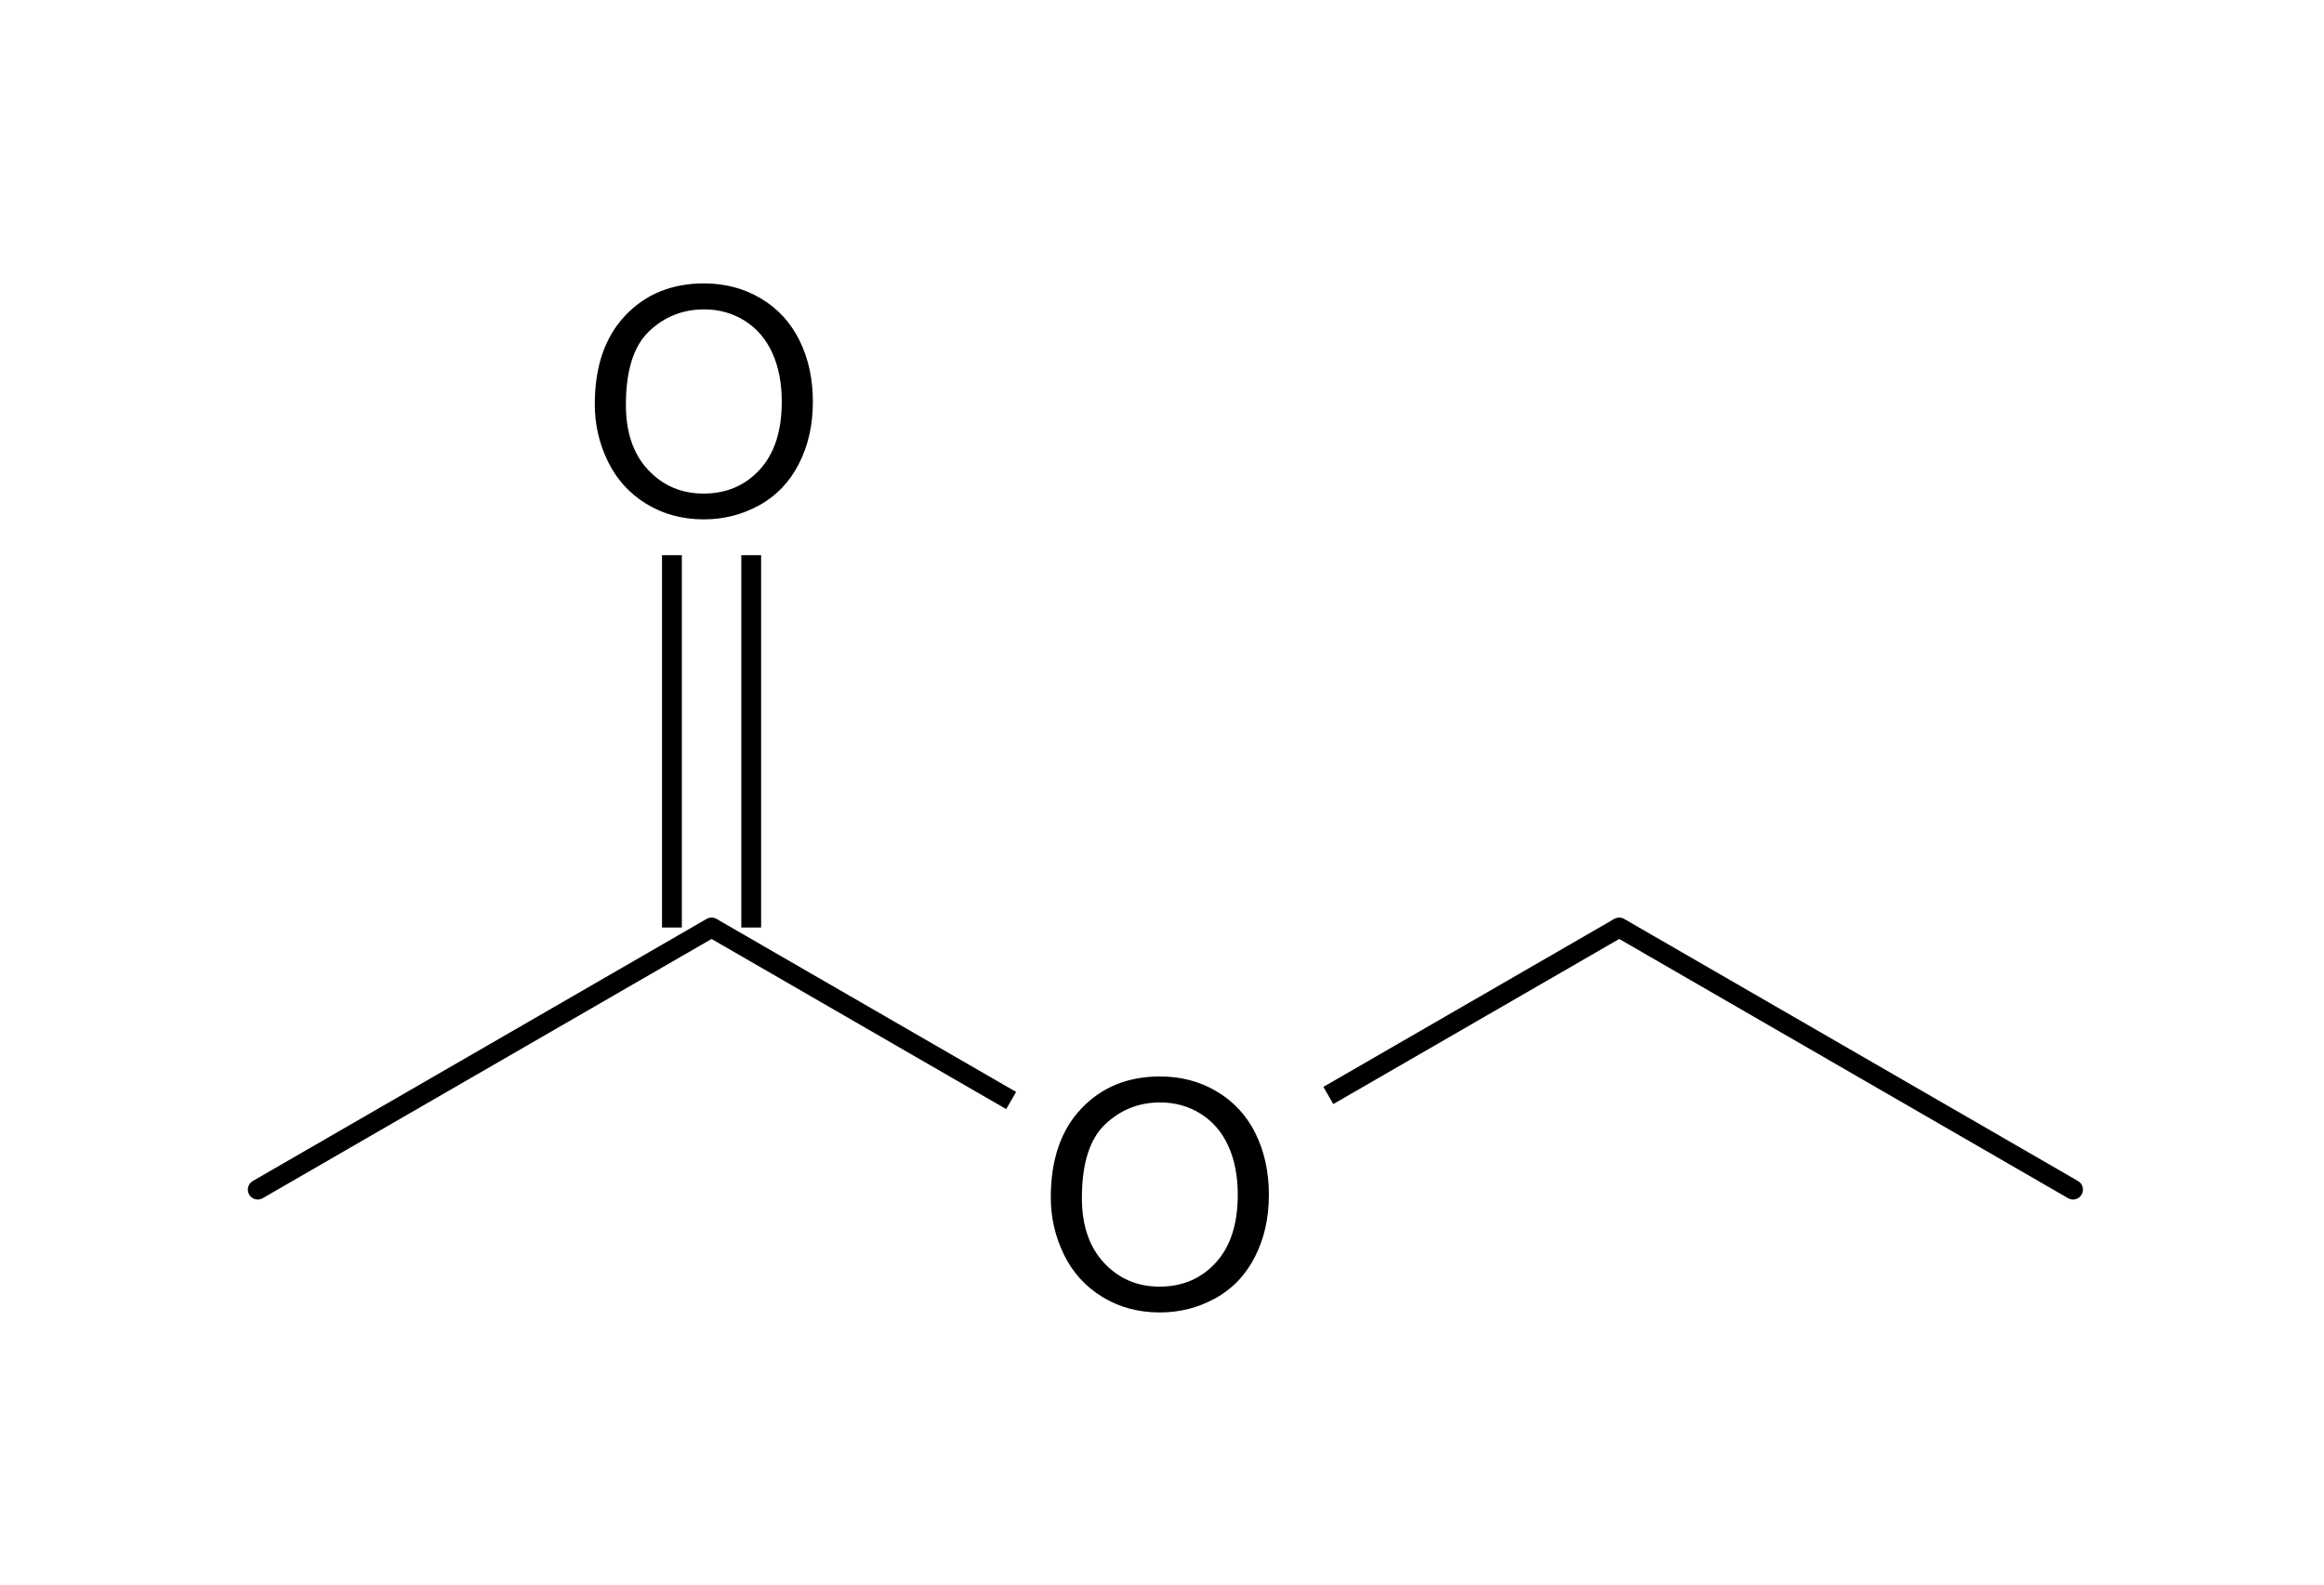 <?xml version="1.0" encoding="UTF-8"?>
<svg xmlns="http://www.w3.org/2000/svg" xmlns:xlink="http://www.w3.org/1999/xlink" width="88pt" height="60pt" viewBox="0 0 88 60" version="1.1">
<g id="surface0">
<path style="stroke: none; fill-rule: evenodd; fill: rgb(0%,0%,0%); opacity: 0;" d="M 21.771 8.258 L 32.282 8.258 L 32.282 20.27 L 21.771 20.27 Z M 21.771 8.258 "/>
<path style="fill: none; stroke-width: 0.751; stroke-linecap: butt; stroke-linejoin: miter; stroke: rgb(0%,0%,0%); opacity: 0;stroke-miterlimit: 10;" d="M 21.771 8.258 L 32.282 8.258 L 32.282 20.27 L 21.771 20.27 Z M 21.771 8.258 " transform="matrix(1,0,0,1,0,0)"/>
<path style="stroke: none; fill-rule: evenodd; fill: rgb(0%,0%,0%); opacity: 0;" d="M 39.038 38.288 L 49.549 38.288 L 49.549 50.299 L 39.038 50.299 Z M 39.038 38.288 "/>
<path style="fill: none; stroke-width: 0.751; stroke-linecap: butt; stroke-linejoin: miter; stroke: rgb(0%,0%,0%); opacity: 0;stroke-miterlimit: 10;" d="M 39.038 38.288 L 49.549 38.288 L 49.549 50.299 L 39.038 50.299 Z M 39.038 38.288 " transform="matrix(1,0,0,1,0,0)"/>
<path style="fill: none; stroke-width: 0.751; stroke-linecap: round; stroke-linejoin: round; stroke: rgb(0%,0%,0%); opacity: 1;stroke-miterlimit: 10;" d="M 9.76 45.044 L 26.944 35.12 " transform="matrix(1,0,0,1,0,0)"/>
<path style="fill: none; stroke-width: 0.751; stroke-linecap: round; stroke-linejoin: round; stroke: rgb(0%,0%,0%); opacity: 1;stroke-miterlimit: 10;" d="M 61.313 35.12 L 78.497 45.044 " transform="matrix(1,0,0,1,0,0)"/>
<path style="fill: none; stroke-width: 0.751; stroke-linecap: butt; stroke-linejoin: round; stroke: rgb(0%,0%,0%); opacity: 1;stroke-miterlimit: 10;" d="M 26.944 35.12 L 38.288 41.671 " transform="matrix(1,0,0,1,0,0)"/>
<path style="fill: none; stroke-width: 0.751; stroke-linecap: butt; stroke-linejoin: round; stroke: rgb(0%,0%,0%); opacity: 1;stroke-miterlimit: 10;" d="M 50.299 41.48 L 61.313 35.12 " transform="matrix(1,0,0,1,0,0)"/>
<path style="fill: none; stroke-width: 0.751; stroke-linecap: butt; stroke-linejoin: round; stroke: rgb(0%,0%,0%); opacity: 1;stroke-miterlimit: 10;" d="M 25.443 35.12 L 25.443 21.021 " transform="matrix(1,0,0,1,0,0)"/>
<path style="fill: none; stroke-width: 0.751; stroke-linecap: butt; stroke-linejoin: round; stroke: rgb(0%,0%,0%); opacity: 1;stroke-miterlimit: 10;" d="M 28.445 35.12 L 28.445 21.021 " transform="matrix(1,0,0,1,0,0)"/>
<path style="stroke: none; fill-rule: evenodd; fill: rgb(0%,0%,0%); opacity: 1;" d="M 22.522 15.314 C 22.522 13.88 22.907 12.758 23.677 11.947 C 24.446 11.136 25.44 10.731 26.657 10.731 C 27.454 10.731 28.173 10.921 28.813 11.302 C 29.453 11.683 29.941 12.214 30.277 12.896 C 30.612 13.577 30.78 14.35 30.78 15.213 C 30.78 16.089 30.604 16.873 30.25 17.564 C 29.897 18.255 29.396 18.778 28.748 19.133 C 28.1 19.489 27.401 19.666 26.651 19.666 C 25.838 19.666 25.112 19.47 24.472 19.077 C 23.832 18.685 23.347 18.149 23.017 17.469 C 22.687 16.79 22.522 16.071 22.522 15.314 Z M 23.7 15.331 C 23.7 16.372 23.98 17.192 24.54 17.79 C 25.099 18.389 25.801 18.689 26.645 18.689 C 27.505 18.689 28.213 18.386 28.769 17.782 C 29.324 17.177 29.602 16.319 29.602 15.208 C 29.602 14.505 29.483 13.891 29.246 13.367 C 29.008 12.843 28.661 12.436 28.203 12.148 C 27.746 11.859 27.232 11.715 26.663 11.715 C 25.854 11.715 25.158 11.992 24.575 12.548 C 23.992 13.104 23.7 14.031 23.7 15.331 Z M 31.322 19.519 "/>
<path style="stroke: none; fill-rule: evenodd; fill: rgb(0%,0%,0%); opacity: 0;" d="M 21.771 8.258 L 32.282 8.258 L 32.282 21.771 L 21.771 21.771 Z M 21.771 8.258 "/>
<path style="fill: none; stroke-width: 0.751; stroke-linecap: butt; stroke-linejoin: miter; stroke: rgb(0%,0%,0%); opacity: 0;stroke-miterlimit: 10;" d="M 21.771 8.258 L 32.282 8.258 L 32.282 21.771 L 21.771 21.771 Z M 21.771 8.258 " transform="matrix(1,0,0,1,0,0)"/>
<path style="stroke: none; fill-rule: evenodd; fill: rgb(0%,0%,0%); opacity: 1;" d="M 39.789 45.343 C 39.789 43.91 40.174 42.788 40.944 41.977 C 41.713 41.166 42.707 40.76 43.924 40.76 C 44.721 40.76 45.44 40.951 46.08 41.332 C 46.72 41.713 47.208 42.244 47.544 42.925 C 47.879 43.606 48.047 44.379 48.047 45.243 C 48.047 46.119 47.871 46.902 47.517 47.593 C 47.164 48.284 46.663 48.808 46.015 49.163 C 45.367 49.518 44.668 49.696 43.918 49.696 C 43.105 49.696 42.379 49.5 41.739 49.107 C 41.099 48.714 40.614 48.178 40.284 47.499 C 39.954 46.82 39.789 46.101 39.789 45.343 Z M 40.967 45.361 C 40.967 46.401 41.247 47.221 41.807 47.82 C 42.366 48.419 43.068 48.718 43.912 48.718 C 44.772 48.718 45.48 48.416 46.036 47.811 C 46.591 47.206 46.869 46.348 46.869 45.237 C 46.869 44.534 46.75 43.921 46.513 43.396 C 46.275 42.872 45.928 42.466 45.47 42.177 C 45.013 41.888 44.499 41.744 43.93 41.744 C 43.121 41.744 42.425 42.022 41.842 42.578 C 41.259 43.133 40.967 44.061 40.967 45.361 Z M 48.589 49.549 "/>
<path style="stroke: none; fill-rule: evenodd; fill: rgb(0%,0%,0%); opacity: 0;" d="M 39.038 38.288 L 49.549 38.288 L 49.549 51.801 L 39.038 51.801 Z M 39.038 38.288 "/>
<path style="fill: none; stroke-width: 0.751; stroke-linecap: butt; stroke-linejoin: miter; stroke: rgb(0%,0%,0%); opacity: 0;stroke-miterlimit: 10;" d="M 39.038 38.288 L 49.549 38.288 L 49.549 51.801 L 39.038 51.801 Z M 39.038 38.288 " transform="matrix(1,0,0,1,0,0)"/>
</g>
</svg>
